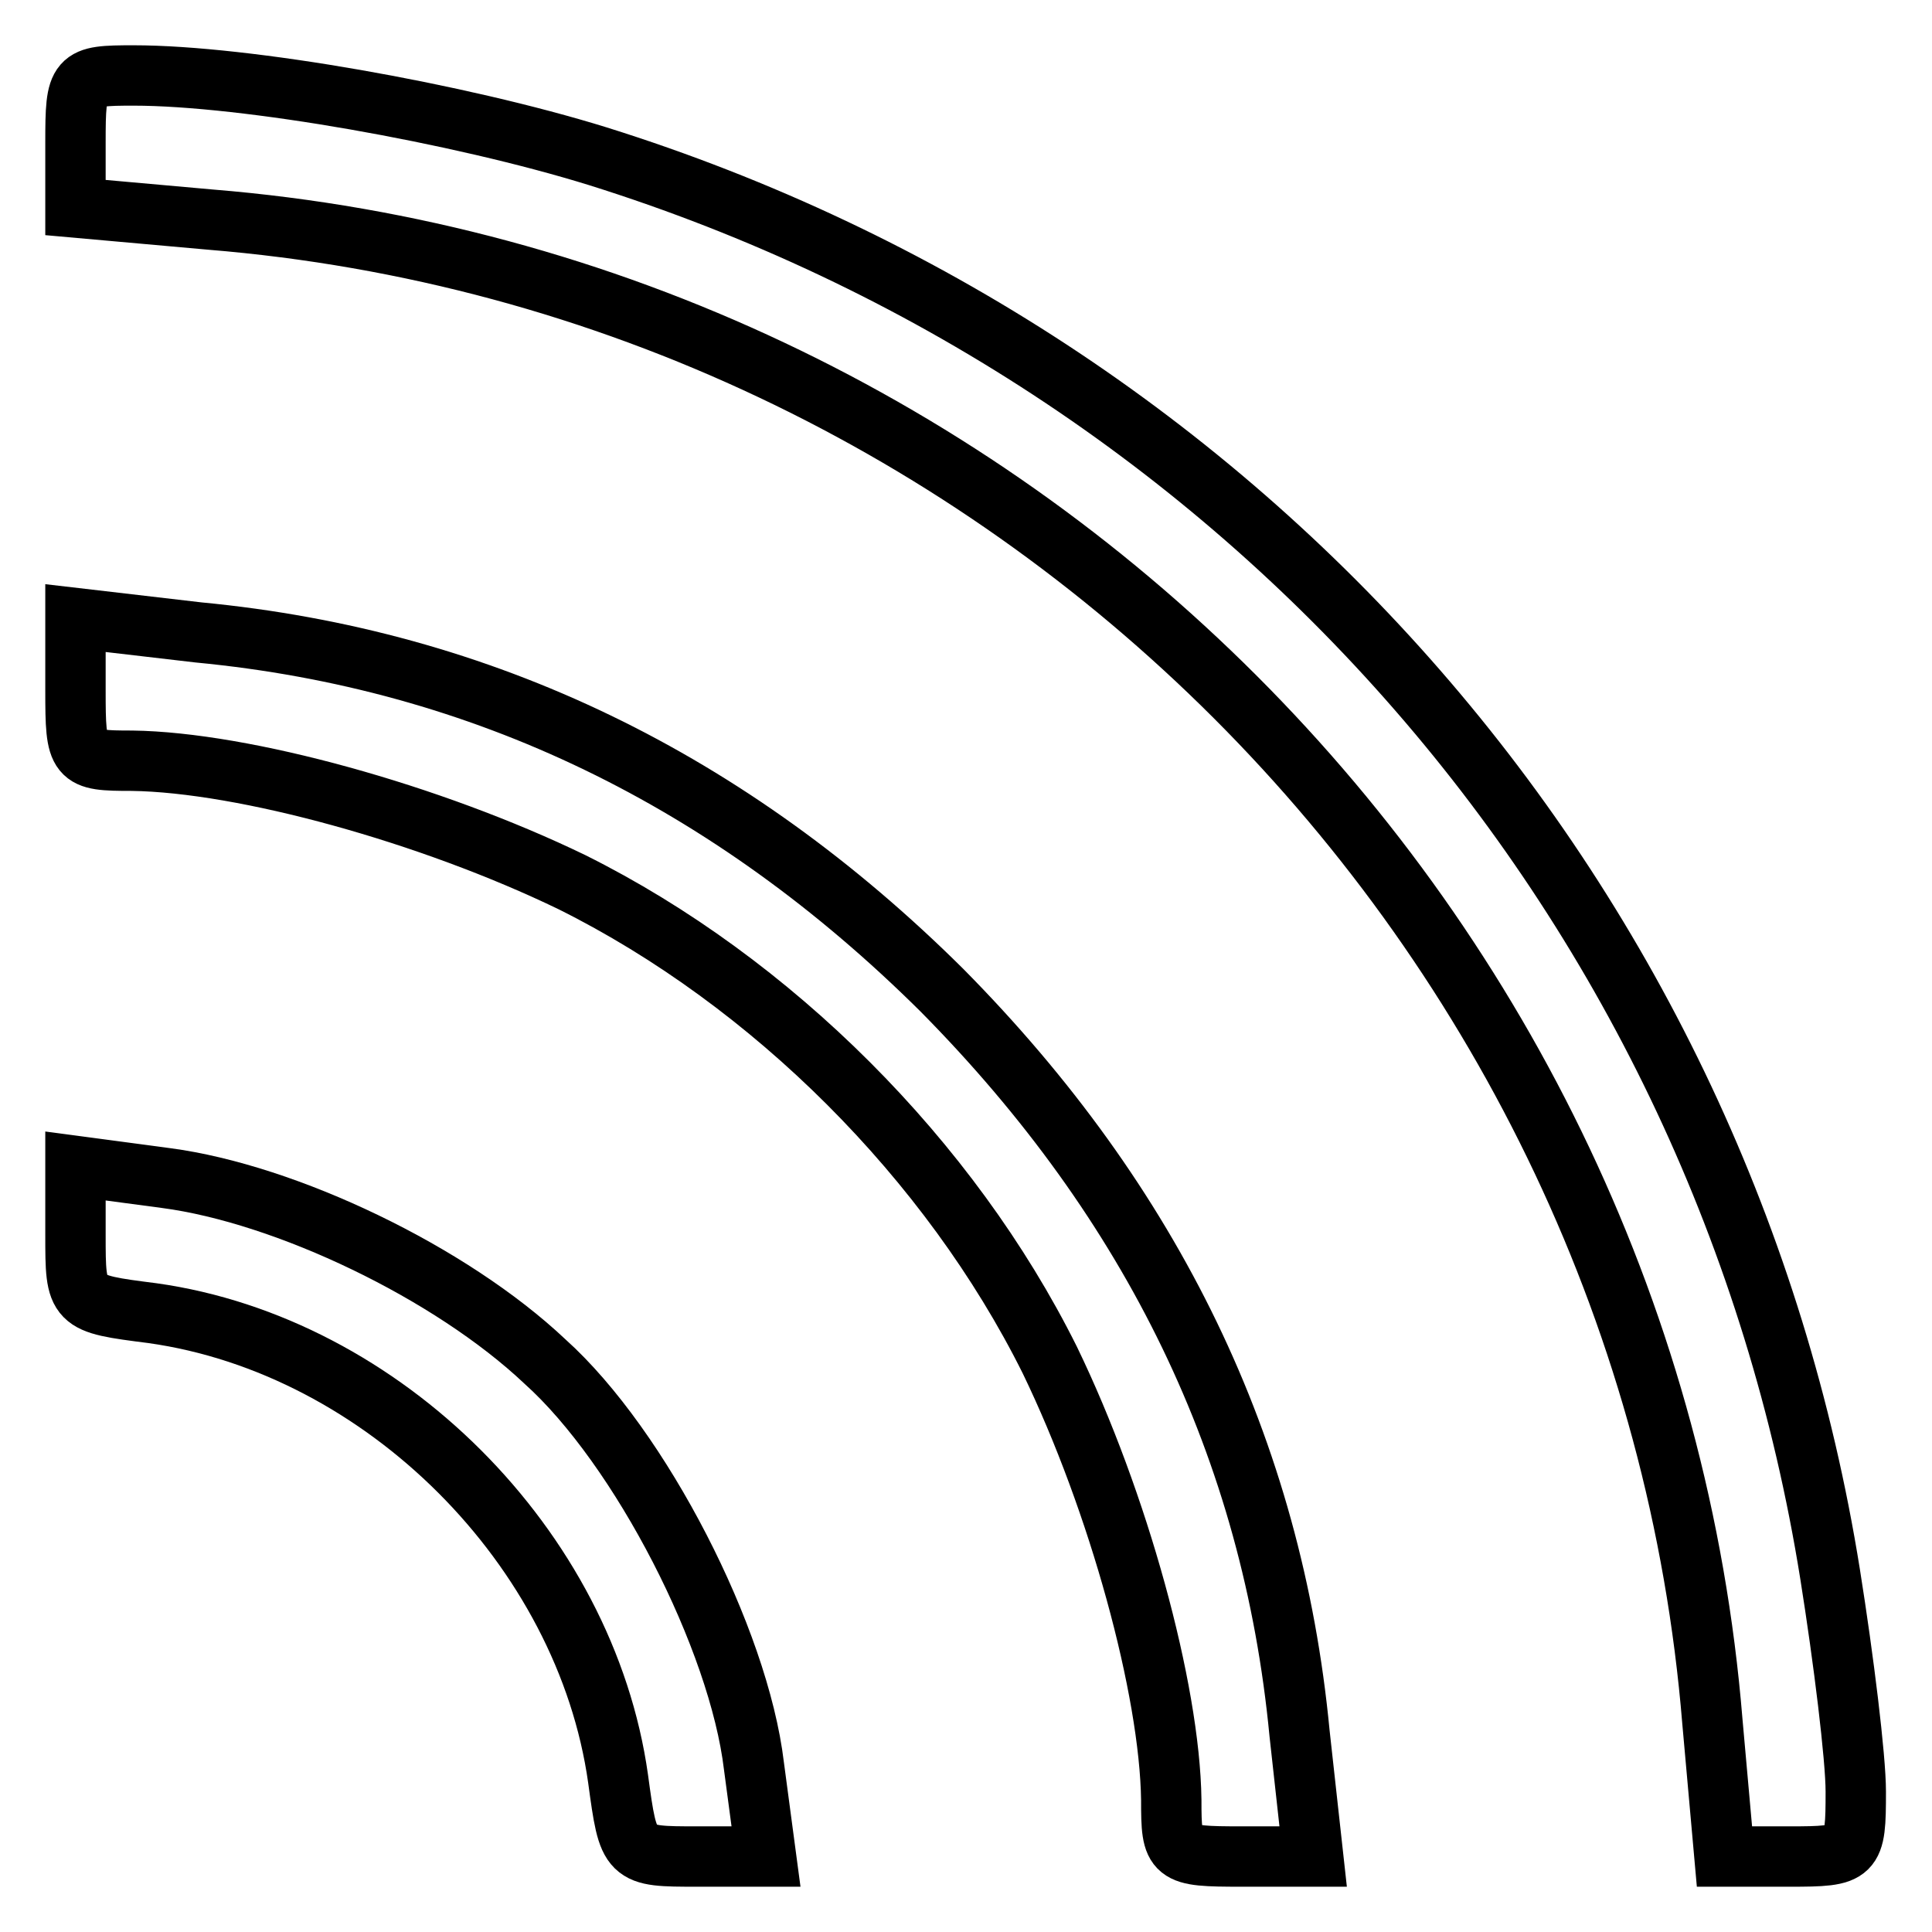 <?xml version="1.0" encoding="utf-8"?>
<!-- Svg Vector Icons : http://www.onlinewebfonts.com/icon -->
<!DOCTYPE svg PUBLIC "-//W3C//DTD SVG 1.1//EN" "http://www.w3.org/Graphics/SVG/1.1/DTD/svg11.dtd">
<svg version="1.1" xmlns="http://www.w3.org/2000/svg" xmlns:xlink="http://www.w3.org/1999/xlink" x="0px" y="0px" viewBox="0 0 256 256" enable-background="new 0 0 256 256" xml:space="preserve">
<g><g><g><path stroke-width="8" fill-opacity="0" stroke="#000000"  d="M10,18.9v8.6l17.9,1.6c105.3,8.6,190.4,93.7,199,199l1.6,17.9h8.6c8.6,0,8.8-0.2,8.8-8.6c0-4.5-1.6-17.5-3.4-28.8C228.3,119.8,165.4,47.7,79.2,20.7C60.8,15,32.5,10,17.7,10C10.2,10,10,10.2,10,18.9z"/><path stroke-width="8" fill-opacity="0" stroke="#000000"  d="M10,91.5c0,9.1,0.2,9.3,7.5,9.3c14.8,0.2,39.5,7,58.3,16.1c26.5,13.2,50.1,36.8,63.3,63.3c9.1,18.8,15.9,43.6,16.1,58.3c0,7.3,0.2,7.5,9.3,7.5h9.5l-1.8-16.3c-3.6-37.7-19.5-70.3-47.4-98.5C96.7,103.3,64,87.4,26.3,83.8L10,81.9V91.5z"/><path stroke-width="8" fill-opacity="0" stroke="#000000"  d="M10,163.6c0,9.1,0,9.1,10.2,10.4c30.6,4.3,57.4,31.1,61.7,61.7C83.3,246,83.3,246,92.4,246h9.1l-1.6-12c-2-16.8-15-42.2-27.7-53.6c-12.5-11.8-34.3-22.2-50.2-24.3l-12-1.6V163.6z"/></g></g></g>
</svg>
